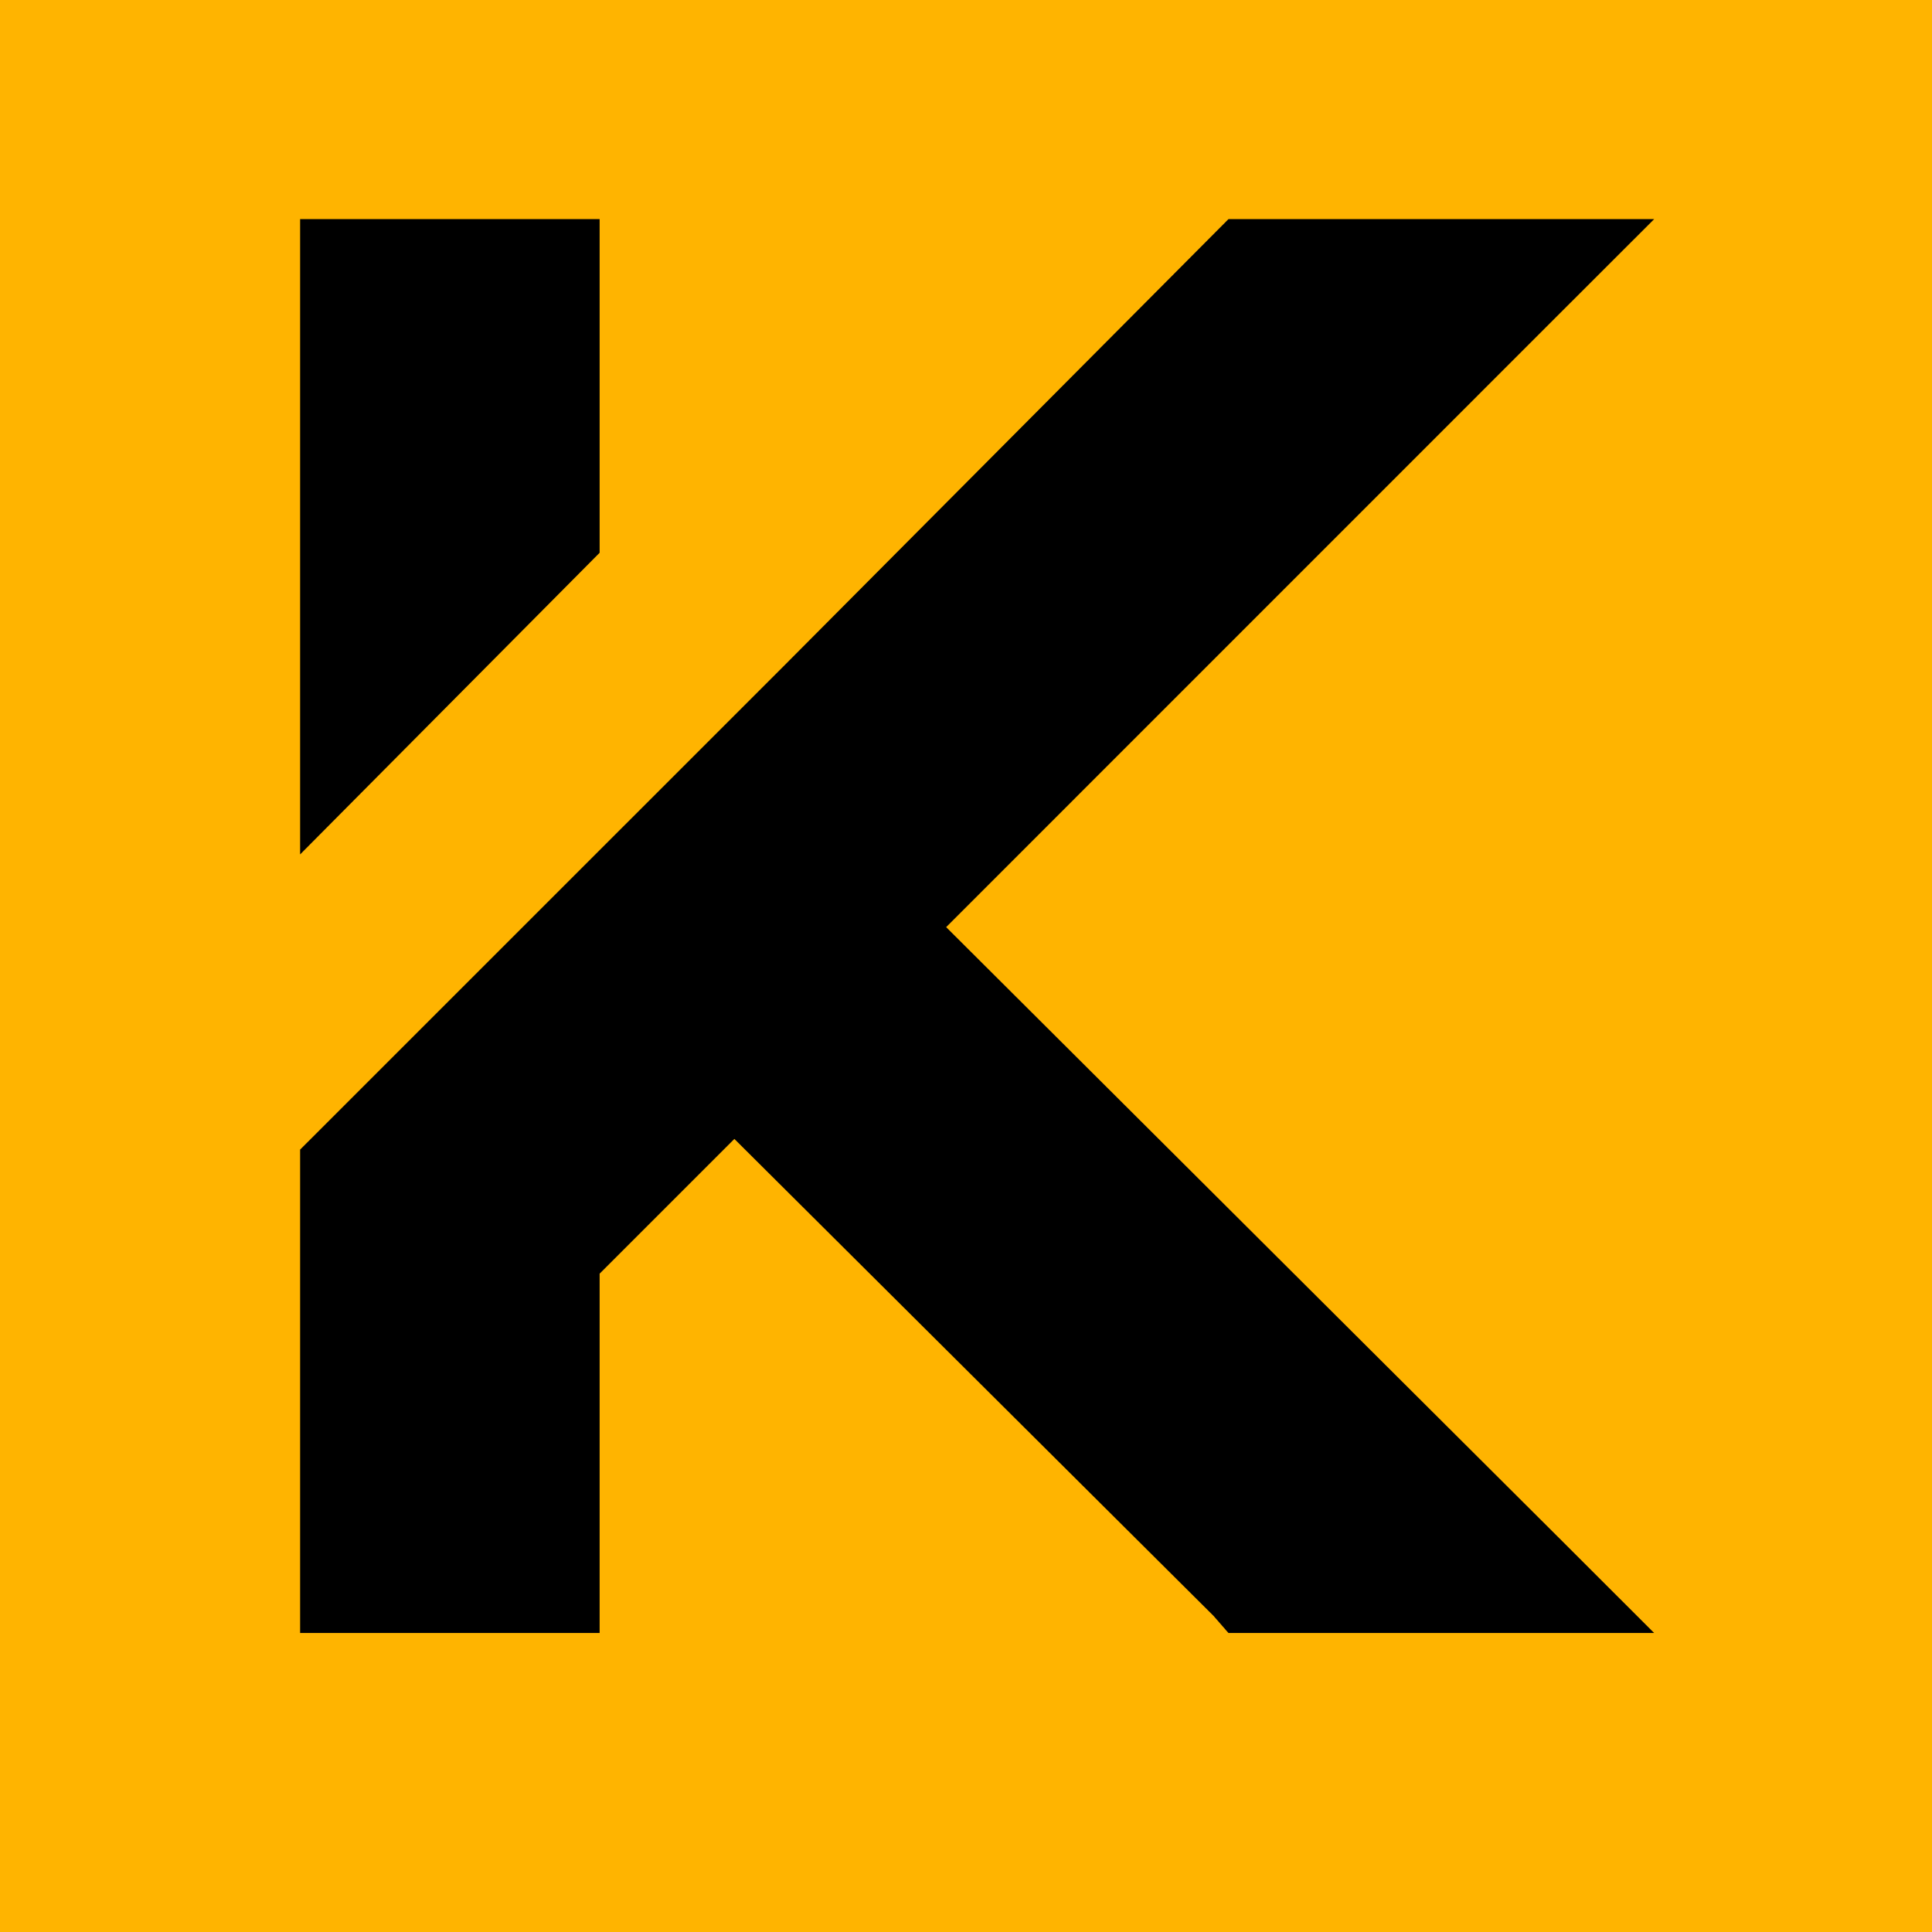 <svg xmlns="http://www.w3.org/2000/svg" xmlns:xlink="http://www.w3.org/1999/xlink" width="512" zoomAndPan="magnify" viewBox="0 0 384 384" height="512" preserveAspectRatio="xMidYMid meet"><defs></defs><g id="a5ba09eb74"><rect x="0" width="384" y="0" height="384" style="fill:#ffffff;fill-opacity:1;stroke:none;"></rect><rect x="0" width="384" y="0" height="384" style="fill:#ffb400;fill-opacity:1;stroke:none;"></rect><g style="fill:#000000;fill-opacity:1;"><g transform="translate(38.4, 324.571)"><path style="stroke:none" d="M 80.781 -281.016 L 80.781 -214.703 L 21.25 -154.75 L 21.25 -281.016 Z M 271.234 -19.125 L 290.375 0 L 205.766 0 L 202.797 -3.406 L 107.562 -98.203 L 80.781 -71.422 L 80.781 0 L 21.25 0 L 21.25 -96.078 L 117.344 -192.156 L 205.766 -281.016 L 290.375 -281.016 L 271.234 -261.891 L 149.656 -140.297 Z M 271.234 -19.125 "></path></g></g></g></svg>